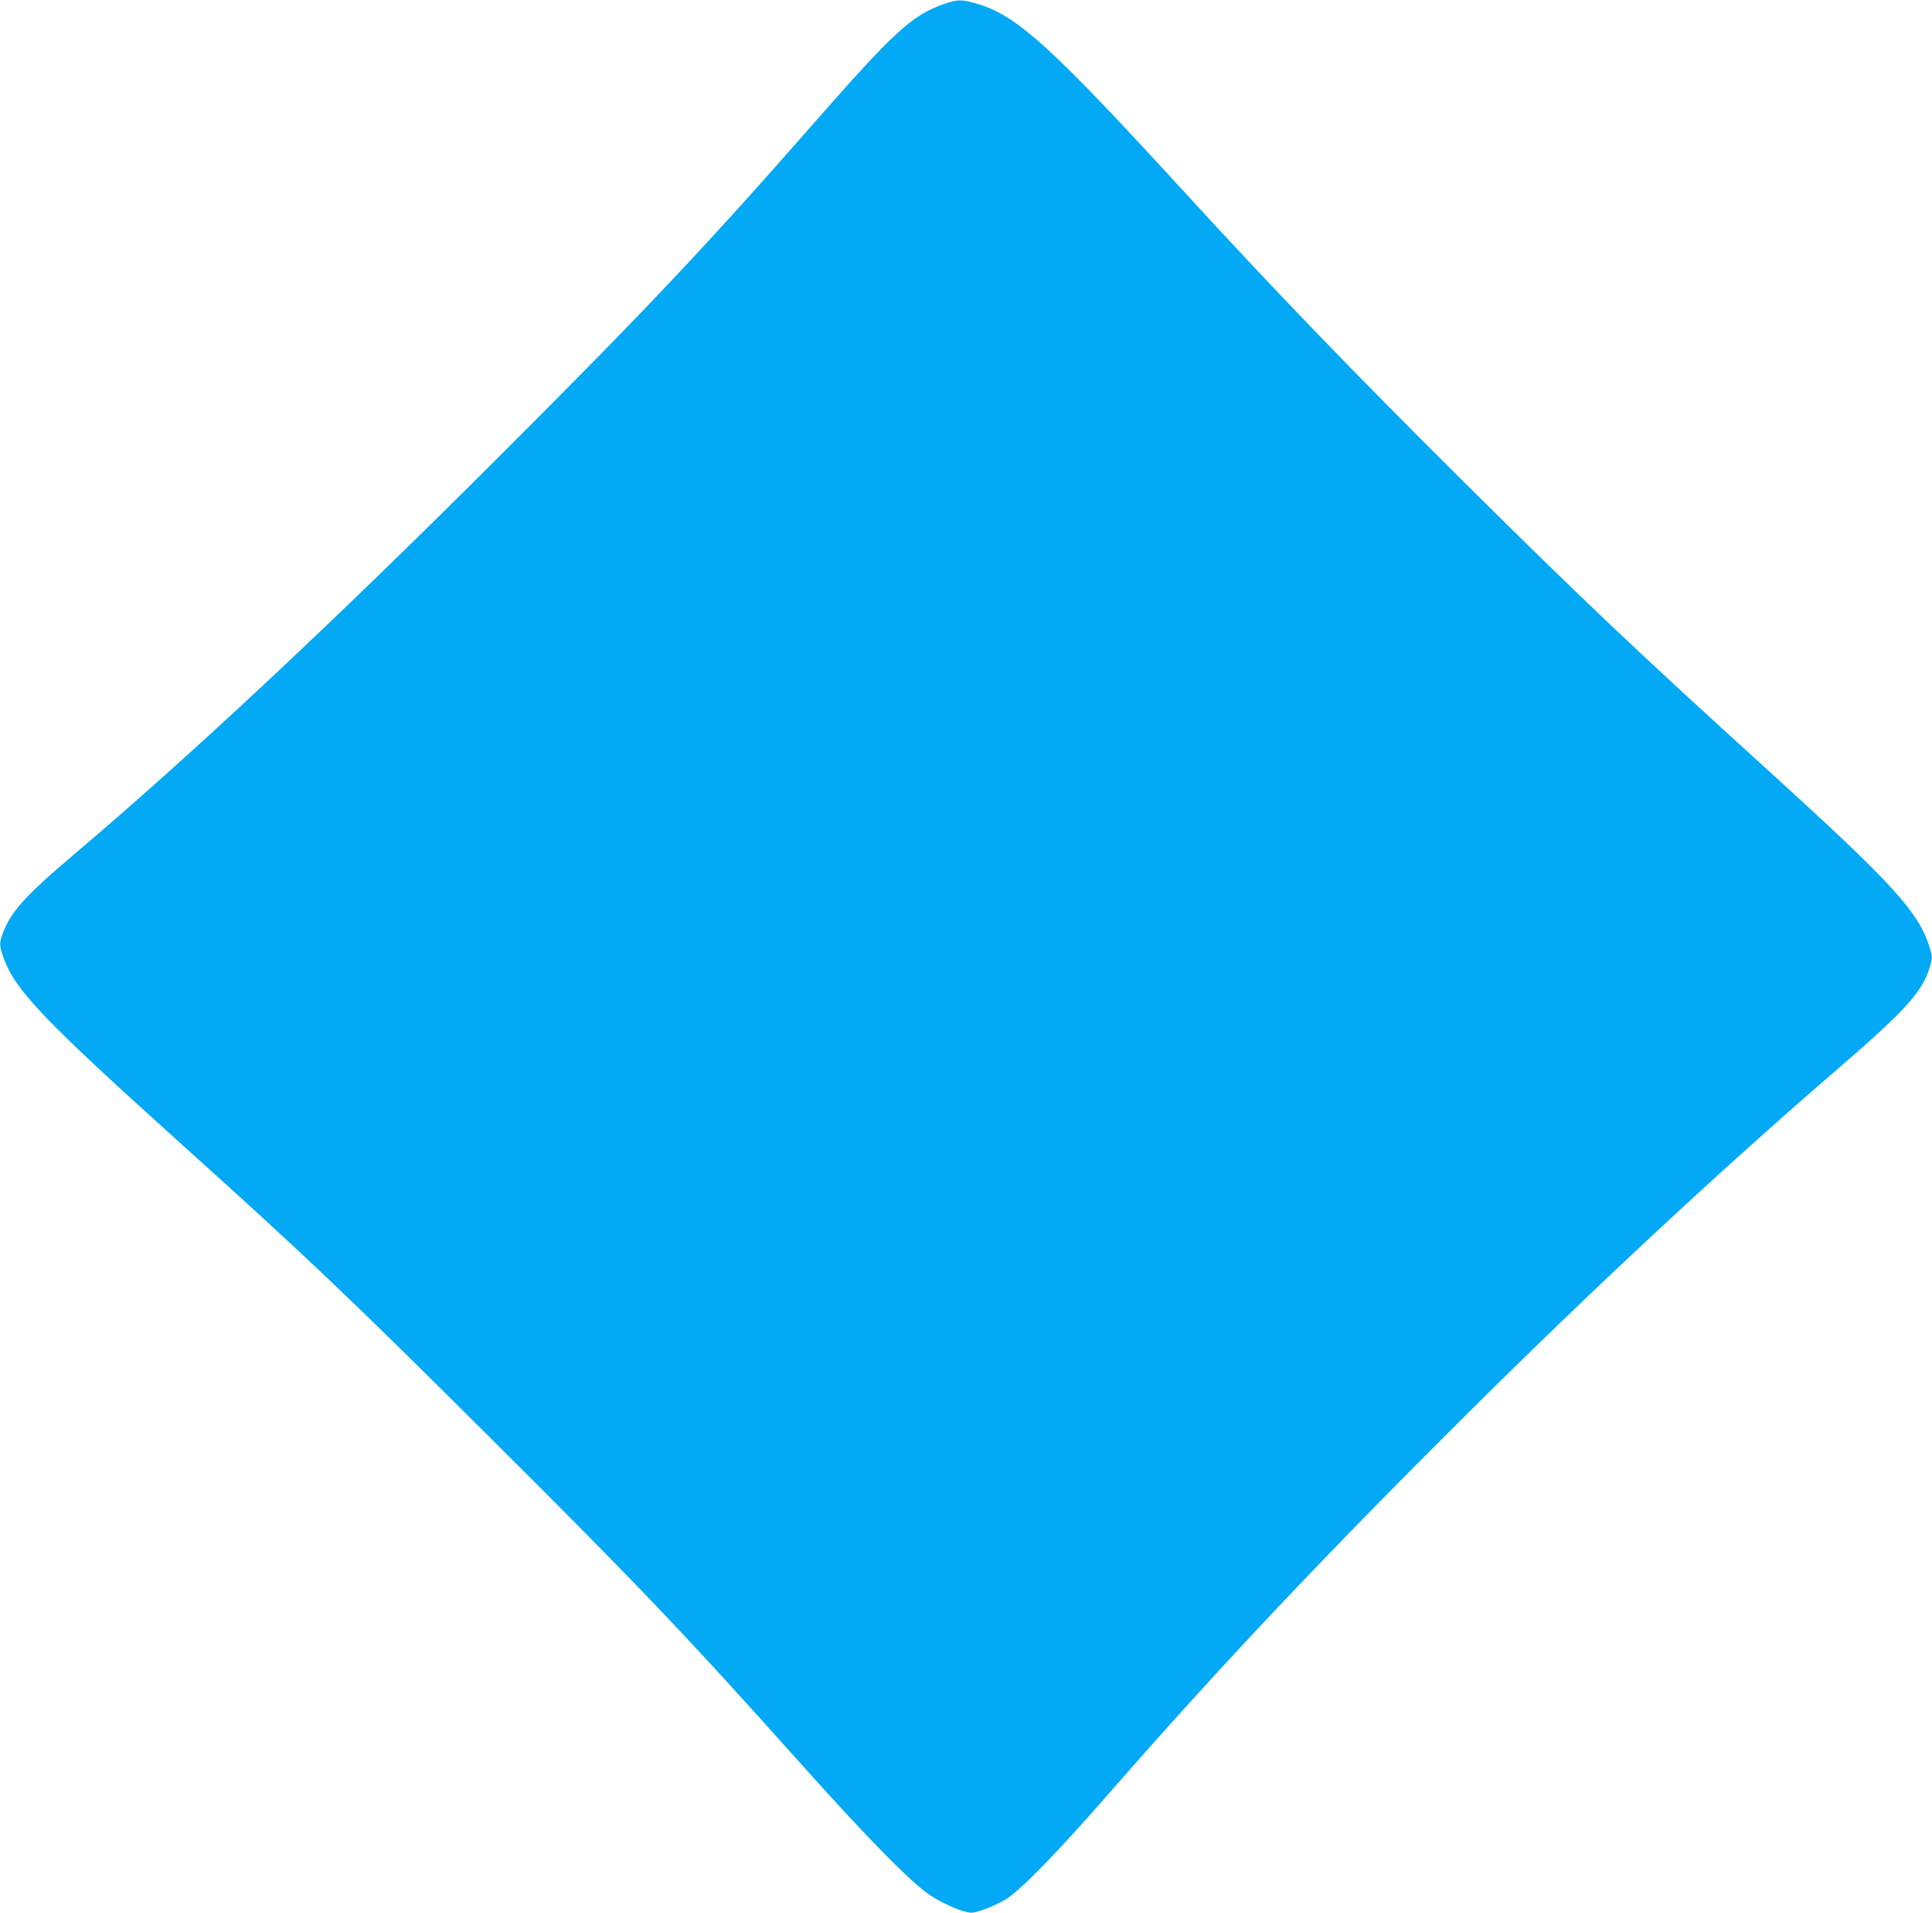 <?xml version="1.0" standalone="no"?>
<!DOCTYPE svg PUBLIC "-//W3C//DTD SVG 20010904//EN"
 "http://www.w3.org/TR/2001/REC-SVG-20010904/DTD/svg10.dtd">
<svg version="1.0" xmlns="http://www.w3.org/2000/svg"
 width="1280pt" height="1267pt" viewBox="0 0 1280 1267"
 preserveAspectRatio="xMidYMid meet">
<g transform="translate(0,1267) scale(0.1,-0.1)"
fill="#03a9f4" stroke="none">
<path d="M6250 12642 c-208 -74 -327 -183 -838 -765 -728 -831 -1123 -1250
-2106 -2232 -1097 -1096 -2030 -1969 -2810 -2630 -333 -282 -429 -389 -481
-537 -19 -56 -19 -71 5 -142 73 -217 256 -410 1150 -1216 866 -779 1133 -1033
2084 -1980 972 -968 1288 -1299 2031 -2130 466 -521 749 -809 881 -897 87 -57
220 -113 270 -113 40 0 169 51 233 92 102 66 339 310 678 698 737 844 1434
1582 2399 2540 836 830 1674 1609 2459 2285 408 352 528 484 576 635 20 61 22
76 12 114 -68 253 -225 427 -1093 1216 -850 771 -1232 1134 -1999 1895 -747
742 -1248 1262 -1856 1925 -894 976 -1114 1174 -1385 1249 -94 26 -117 25
-210 -7z"/>
</g>
</svg>
